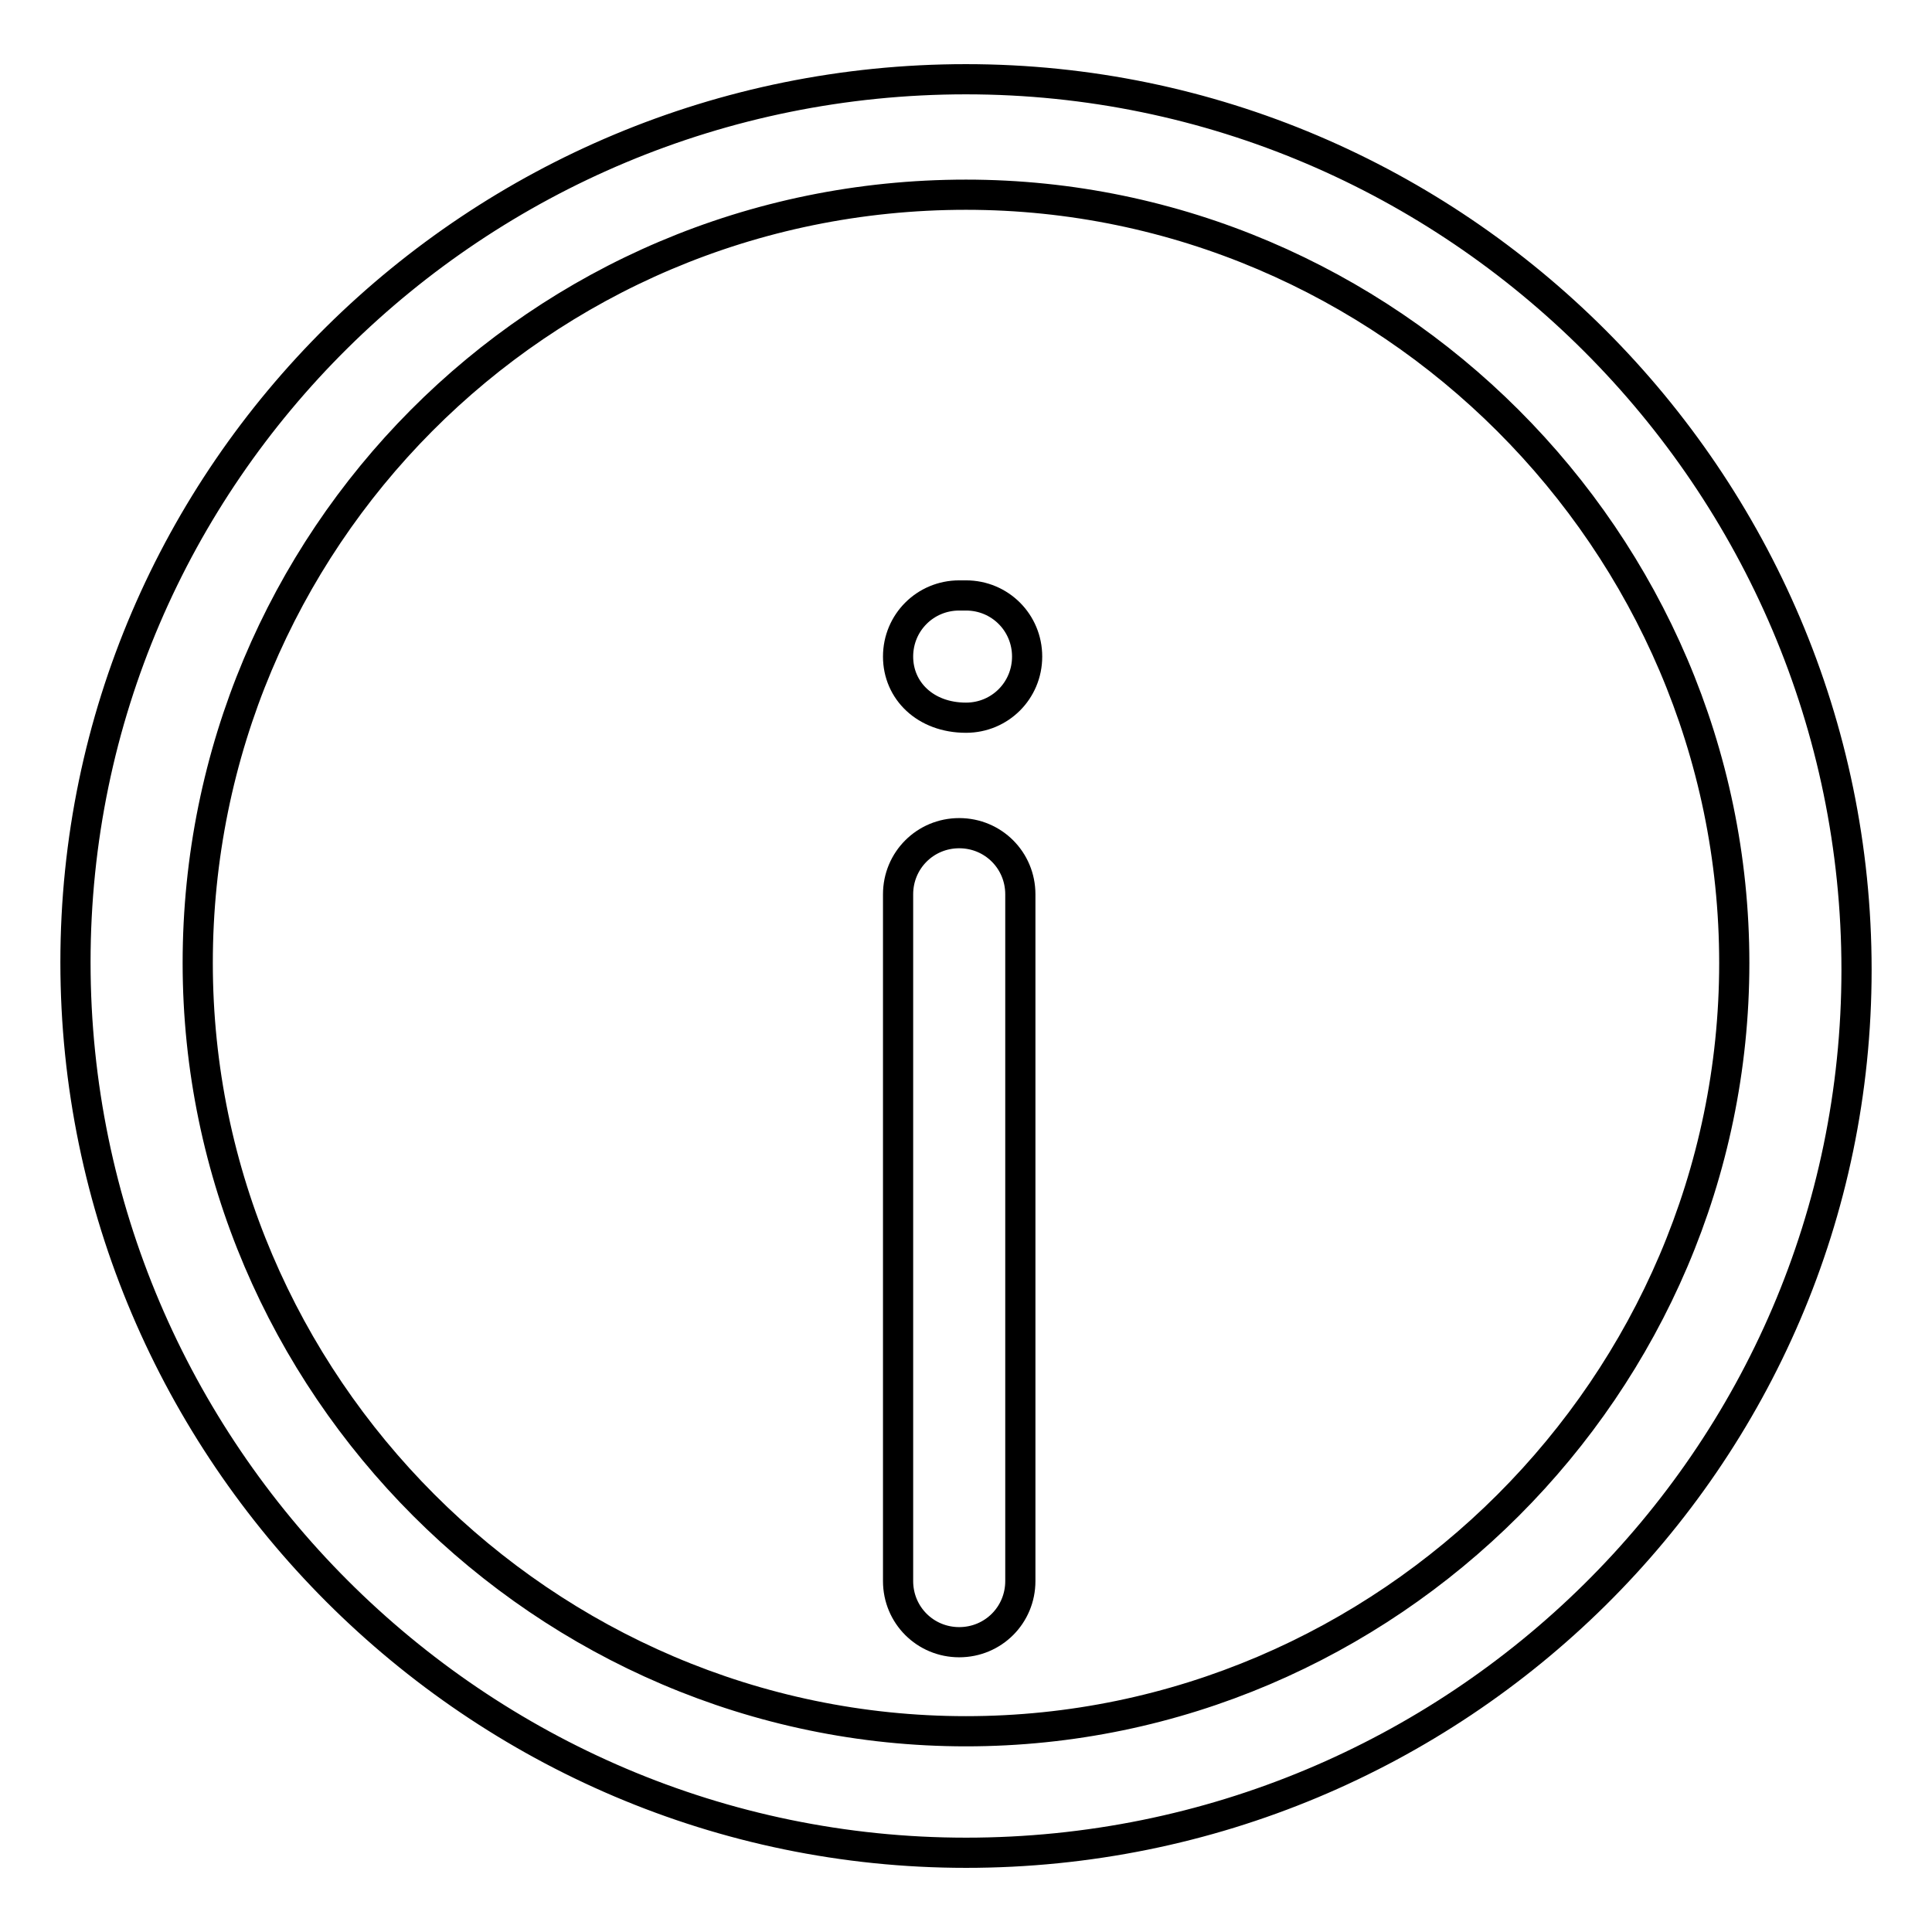 <?xml version="1.0" encoding="utf-8"?>
<!-- Svg Vector Icons : http://www.onlinewebfonts.com/icon -->
<!DOCTYPE svg PUBLIC "-//W3C//DTD SVG 1.1//EN" "http://www.w3.org/Graphics/SVG/1.1/DTD/svg11.dtd">
<svg version="1.1" xmlns="http://www.w3.org/2000/svg" xmlns:xlink="http://www.w3.org/1999/xlink" x="0px" y="0px" viewBox="0 0 256 256" enable-background="new 0 0 256 256" xml:space="preserve">
<g> <path stroke-width="4" fill-opacity="0" stroke="#000000"  d="M127.1,217.6c-4.5,0-8.1-3.6-8.1-8.1v-91c0-4.5,3.6-8.1,8.1-8.1s8.1,3.6,8.1,8.1v91 C135.2,214,131.6,217.6,127.1,217.6z M128,95.1c-5.4,0-9-3.6-9-8.1c0-4.5,3.6-8.1,8.1-8.1h0.9c4.5,0,8.1,3.6,8.1,8.1 C136.1,91.5,132.5,95.1,128,95.1z"/> <path stroke-width="4" fill-opacity="0" stroke="#000000"  d="M128,245.5c-64.9,0-118-53.1-118-118C10,62.7,63.1,10.5,128,10.5s118,53.1,118,118 C246,193.3,192.9,245.5,128,245.5z M128,25.8c-56.7,0-101.8,45.9-101.8,101.8c0,55.8,45.9,101.8,101.8,101.8 c55.8,0,101.8-45.9,101.8-101.8C229.8,71.7,183.8,25.8,128,25.8L128,25.8z"/></g>
</svg>
